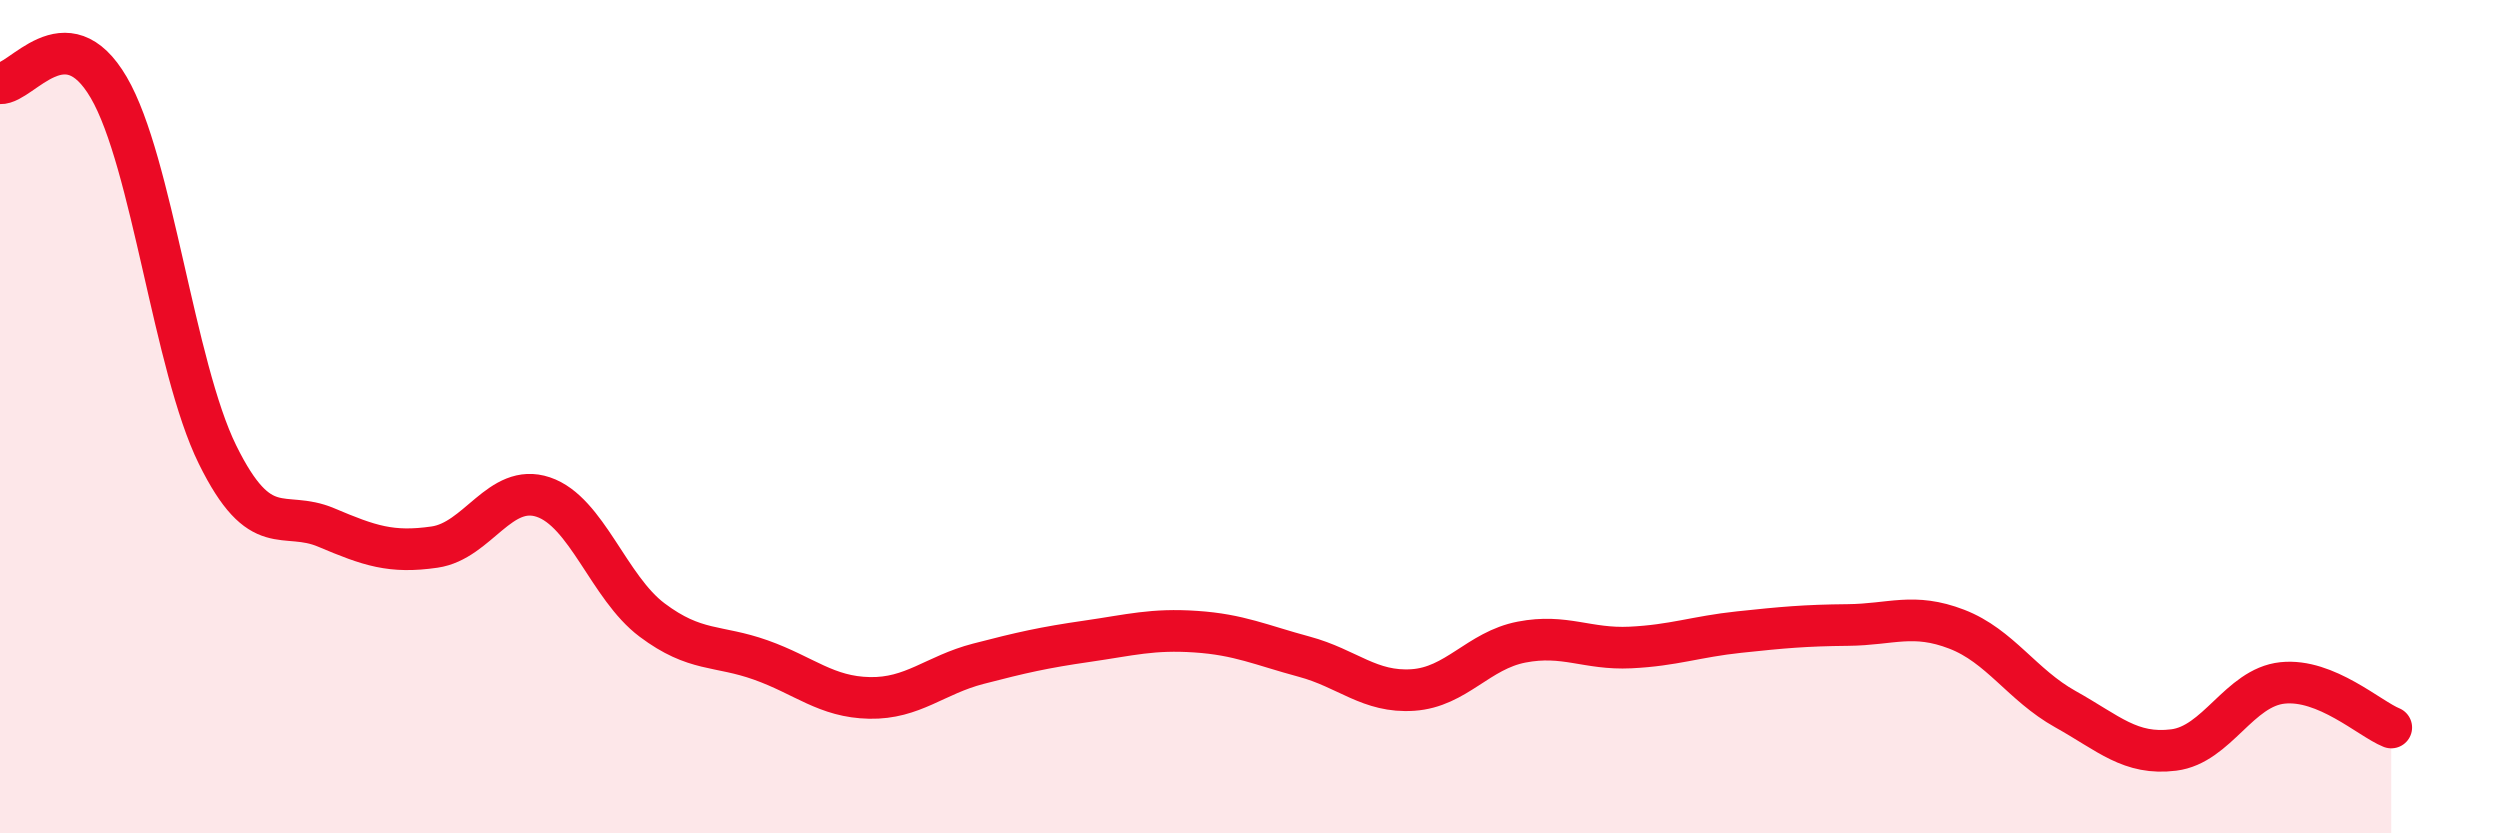 
    <svg width="60" height="20" viewBox="0 0 60 20" xmlns="http://www.w3.org/2000/svg">
      <path
        d="M 0,2 C 0.52,2.02 1.57,0.32 2.61,2.1 C 3.65,3.88 4.18,8.8 5.22,10.91 C 6.26,13.02 6.79,12.22 7.83,12.66 C 8.87,13.1 9.39,13.28 10.43,13.13 C 11.47,12.98 12,11.58 13.04,11.93 C 14.08,12.28 14.61,14.1 15.65,14.88 C 16.69,15.66 17.22,15.47 18.26,15.84 C 19.3,16.21 19.83,16.73 20.87,16.75 C 21.91,16.77 22.44,16.2 23.48,15.93 C 24.52,15.66 25.05,15.54 26.09,15.39 C 27.13,15.24 27.66,15.09 28.7,15.16 C 29.74,15.23 30.26,15.48 31.3,15.76 C 32.34,16.04 32.87,16.63 33.91,16.56 C 34.95,16.49 35.48,15.61 36.52,15.41 C 37.56,15.21 38.09,15.59 39.13,15.54 C 40.17,15.49 40.7,15.28 41.74,15.17 C 42.78,15.06 43.31,15.01 44.35,15 C 45.39,14.99 45.92,14.7 46.96,15.1 C 48,15.5 48.53,16.44 49.57,17.02 C 50.61,17.6 51.13,18.13 52.17,18 C 53.21,17.87 53.74,16.5 54.78,16.39 C 55.82,16.28 56.87,17.25 57.39,17.46L57.39 20L0 20Z"
        fill="#EB0A25"
        opacity="0.1"
        stroke-linecap="round"
        stroke-linejoin="round"
      />
      <path
        d="M 0,2 C 0.52,2.02 1.57,0.32 2.61,2.1 C 3.65,3.88 4.18,8.8 5.22,10.91 C 6.26,13.02 6.79,12.22 7.83,12.66 C 8.87,13.1 9.39,13.28 10.43,13.13 C 11.47,12.98 12,11.58 13.04,11.93 C 14.08,12.28 14.61,14.1 15.65,14.88 C 16.69,15.66 17.22,15.47 18.26,15.84 C 19.3,16.21 19.83,16.73 20.87,16.75 C 21.91,16.77 22.44,16.2 23.48,15.93 C 24.52,15.66 25.05,15.54 26.09,15.39 C 27.13,15.24 27.66,15.09 28.7,15.16 C 29.74,15.23 30.26,15.48 31.3,15.76 C 32.34,16.04 32.87,16.63 33.91,16.56 C 34.95,16.49 35.48,15.61 36.52,15.41 C 37.56,15.21 38.09,15.59 39.13,15.54 C 40.17,15.49 40.7,15.28 41.74,15.17 C 42.78,15.06 43.31,15.01 44.35,15 C 45.39,14.99 45.92,14.7 46.96,15.1 C 48,15.5 48.53,16.44 49.57,17.02 C 50.61,17.6 51.13,18.13 52.17,18 C 53.21,17.87 53.74,16.5 54.78,16.39 C 55.82,16.28 56.87,17.25 57.39,17.46"
        stroke="#EB0A25"
        stroke-width="1"
        fill="none"
        stroke-linecap="round"
        stroke-linejoin="round"
      />
    </svg>
  